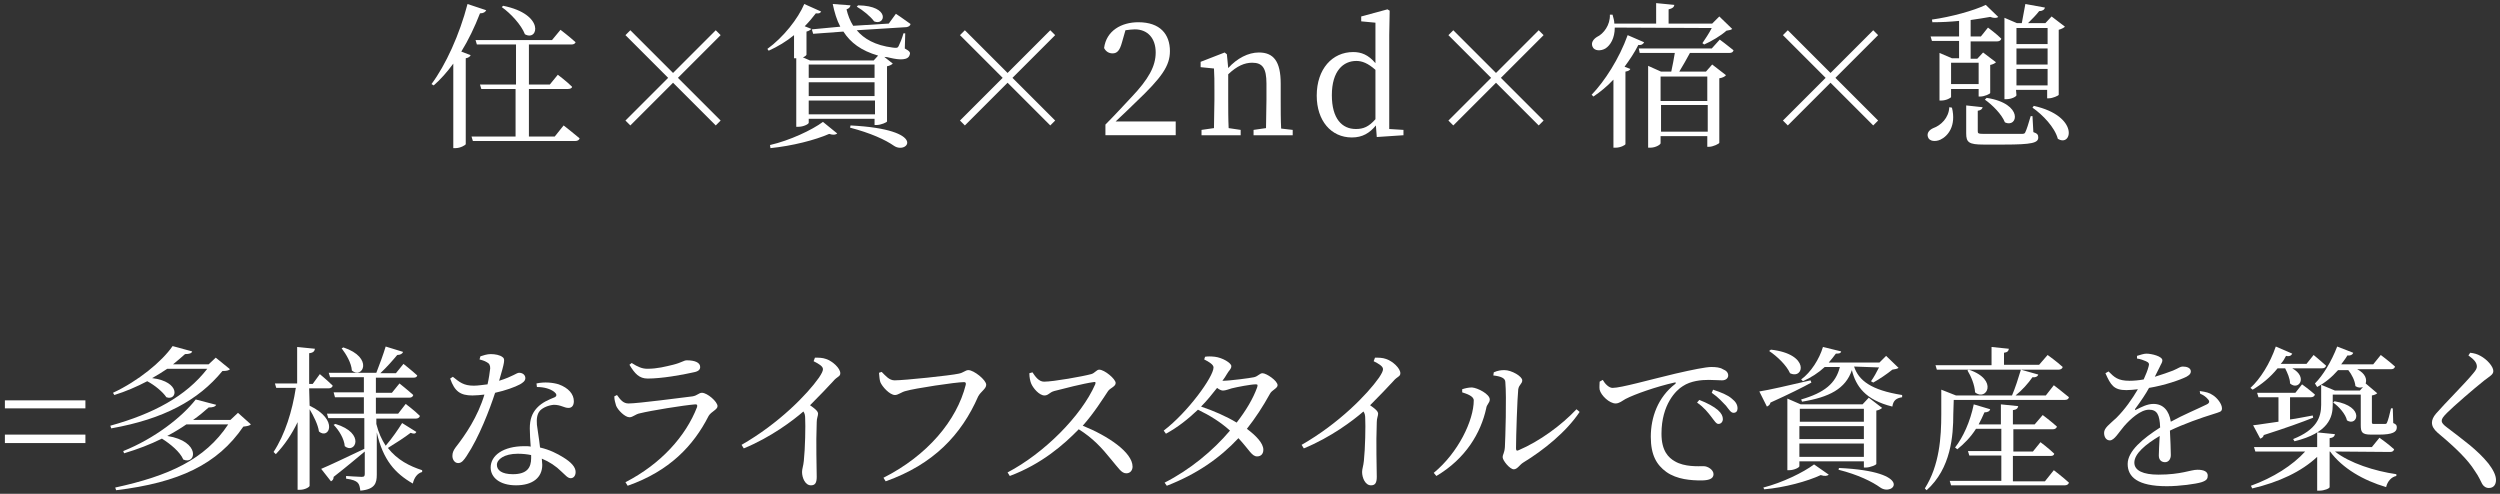 <?xml version="1.0" encoding="utf-8"?>
<!-- Generator: Adobe Illustrator 27.7.0, SVG Export Plug-In . SVG Version: 6.00 Build 0)  -->
<svg version="1.1" id="_0607修正した" xmlns="http://www.w3.org/2000/svg" xmlns:xlink="http://www.w3.org/1999/xlink" x="0px"
	 y="0px" viewBox="0 0 562 111" style="enable-background:new 0 0 562 111;" xml:space="preserve">
<rect x="0" y="0" width="562" height="111" fill="#333333" stroke="none"/>
<style type="text/css">
	.st0{fill:#FFFFFF;}
</style>
<g>
	<path class="st0" d="M109.3,2.3c-0.2,0.4-0.6,0.7-1.4,0.7c-1.2,3.1-2.6,6-4.2,8.6l2.1,0.8c-0.1,0.3-0.5,0.6-1.1,0.7v19.3
		c0,0.2-1.2,0.9-2.3,0.9h-0.5v-19c-1.4,1.9-2.8,3.5-4.4,4.9L97,18.9c3.2-4.3,6.3-11.1,8.1-18L109.3,2.3z M126.7,28.2
		c0,0,2.2,1.7,3.6,2.9c-0.1,0.4-0.5,0.6-1,0.6h-23l-0.3-1h9.9V20h-7.7l-0.3-1h8.1v-9h-8.8l-0.3-1h17.2l1.9-2.3c0,0,2.1,1.6,3.4,2.8
		c-0.2,0.4-0.5,0.5-1,0.5h-9.5v9h4.7l1.8-2.2c0,0,2,1.5,3.2,2.7c0,0.3-0.4,0.5-0.9,0.5h-8.8v10.7h5.8L126.7,28.2L126.7,28.2z
		 M113.1,1.3c9.5,1.9,7.9,8.1,4.9,6.4c-0.8-2.1-3.2-4.7-5.2-6.1L113.1,1.3z"/>
	<path class="st0" d="M141.7,28.2l-1.1-1.1l9.6-9.6l-9.6-9.6l1.1-1.1l9.6,9.6l9.6-9.6l1.1,1.1l-9.6,9.6l9.6,9.6l-1.1,1.1l-9.6-9.6
		L141.7,28.2z"/>
	<path class="st0" d="M203.4,10.9c1.1,0.6,1.3,0.9,1.1,1.4c-0.3,1.3-2.3,1.2-4.4,0.7c-0.4-0.1-0.8-0.2-1.3-0.2l1.9,1.5
		c-0.2,0.2-0.7,0.5-1.3,0.6v12.4c0,0.2-1.4,0.8-2.3,0.8h-0.5v-1.4h-14.8v0.9c0,0.3-1.2,0.9-2.3,0.9H179V13.1h-0.5V7.9
		c-1.7,1.4-3.7,2.6-5.7,3.5l-0.3-0.4c3.6-2.6,6.9-6.8,8.3-10.1l3.8,1.7c-0.2,0.3-0.4,0.5-1.2,0.4c-0.7,0.9-1.5,1.9-2.5,2.9l1.5,0.6
		c-0.2,0.2-0.6,0.5-1.1,0.6v5.2c0,0.1-0.3,0.4-0.8,0.6l1.6,0.7h14.3l1-1.1c-3.8-1.1-6.2-2.9-7.8-5.4l-6.8,0.5l-0.3-1l6.4-0.6
		c-0.8-1.5-1.3-3.2-1.7-5.1l4,0.3c-0.1,0.4-0.3,0.7-0.9,0.9c0.3,1.3,0.8,2.6,1.5,3.7l8-0.5l1.6-2.2c0,0,2.1,1.4,3.3,2.3
		c-0.1,0.4-0.4,0.6-0.9,0.7l-11.2,0.7c1.6,1.9,4.1,3.4,8.1,3.9c0.8,0.1,1.1,0.1,1.3-0.3c0.3-0.6,0.8-1.8,1.1-2.9h0.4L203.4,10.9
		L203.4,10.9z M173.1,32.6c4.4-1,9.5-3.4,11.9-5.2l3.2,2.6c-0.3,0.3-0.9,0.4-1.8,0.1c-3.2,1.4-8.3,2.7-13.2,3.2L173.1,32.6
		L173.1,32.6z M181.8,14.5v3h14.8v-3H181.8z M181.8,21.6h14.8v-3.1h-14.8V21.6z M196.7,25.7v-3.1h-14.9v3.1H196.7z M191.2,28.2
		c17.6,0.9,12.8,6.6,9.8,4.6c-2-1.4-5.3-2.9-9.9-4.1C191.1,28.7,191.2,28.2,191.2,28.2z M192.9,1.2c7.4,0.1,6.1,4.7,3.6,3.6
		c-0.8-1.1-2.5-2.5-3.9-3.3L192.9,1.2L192.9,1.2z"/>
	<path class="st0" d="M216.9,28.2l-1.1-1.1l9.6-9.6l-9.6-9.6l1.1-1.1l9.6,9.6l9.6-9.6l1.1,1.1l-9.6,9.6l9.6,9.6l-1.1,1.1l-9.6-9.6
		L216.9,28.2z"/>
	<path class="st0" d="M264.3,27.4v3h-15.8V28c2.1-2.1,4.1-4.3,5.8-6.1c3.9-4.1,5.5-7,5.5-10.1c0-3.2-1.8-5.2-4.7-5.2
		c-0.6,0-1.3,0.1-2.1,0.2l-0.8,2.8c-0.5,1.8-1.1,2.4-2.1,2.4c-0.8,0-1.5-0.4-1.9-1.2c0.5-3.9,3.9-5.8,7.7-5.8c4.9,0,7.1,2.7,7.1,6.5
		c0,3.3-1.8,5.9-7.7,11.5c-1.1,1.1-2.7,2.6-4.5,4.3h13.5V27.4z"/>
	<path class="st0" d="M290.6,29.2v1.2h-8.8v-1.2l2.8-0.4c0-1.9,0.1-4.6,0.1-6.4v-3.6c0-3.5-0.9-4.7-3.2-4.7c-1.7,0-3.4,0.7-5.4,2.6
		v5.7c0,1.8,0,4.5,0.1,6.4l2.7,0.4v1.2h-8.8v-1.2l2.8-0.4c0-2,0.1-4.7,0.1-6.4v-2c0-2.2,0-3.5-0.1-5l-3-0.3v-1.2l5.4-2.1l0.5,0.4
		l0.3,3.1c2-2.2,4.5-3.5,6.9-3.5c3.3,0,4.9,2,4.9,7v3.7c0,1.9,0,4.5,0.1,6.4L290.6,29.2L290.6,29.2z"/>
	<path class="st0" d="M315.5,29.2v1.2l-6,0.4l-0.2-2.6c-1.4,1.7-3,2.7-5.4,2.7c-4.7,0-7.9-3.8-7.9-9.4c0-6,3.5-9.8,8.2-9.8
		c1.8,0,3.4,0.6,5,2.5V5.1L306,4.8V3.7l5.9-1.6l0.5,0.3l-0.1,5.5V29L315.5,29.2L315.5,29.2z M309.2,15.7c-1.7-1.5-3-2-4.3-2
		c-2.9,0-5.5,2.2-5.5,7.7c0,5.3,2.3,7.6,5.4,7.6c1.7,0,2.9-0.5,4.4-2.2C309.2,26.8,309.2,15.7,309.2,15.7z"/>
	<path class="st0" d="M326.7,28.2l-1.1-1.1l9.6-9.6l-9.6-9.6l1.1-1.1l9.6,9.6l9.6-9.6l1.1,1.1l-9.6,9.6l9.6,9.6l-1.1,1.1l-9.6-9.6
		L326.7,28.2z"/>
	<path class="st0" d="M369.6,9.5c-0.2,0.4-0.6,0.7-1.3,0.6c-0.9,1.8-2,3.4-3.1,4.9l1.3,0.5c-0.1,0.3-0.5,0.5-1.1,0.6v16.3
		c0,0.2-1.1,0.8-2.2,0.8h-0.5V17.9c-1.4,1.5-3,2.8-4.5,3.8l-0.4-0.4c2.9-3,6.2-8.1,8.1-13.4L369.6,9.5L369.6,9.5z M363,6.2
		c0,2.4-1,4-2.1,4.7c-1,0.6-2.5,0.6-2.9-0.4c-0.4-0.9,0.2-1.7,1-2.2c1.5-0.7,3-2.7,2.9-5h0.6c0.2,0.7,0.4,1.4,0.4,2h9.4V0.7l4.1,0.4
		c-0.1,0.5-0.4,0.8-1.3,1v3.2h9.8l1.6-1.6l2.9,2.8c-0.2,0.2-0.6,0.3-1.3,0.4c-1.2,1.1-3.4,2.4-5,3.1l-0.4-0.3
		c0.6-0.9,1.5-2.2,2.1-3.4L363,6.2L363,6.2z M386.6,8.9c0,0,1.9,1.4,3.1,2.4c-0.1,0.4-0.4,0.6-0.9,0.6h-8.9
		c-0.7,1.3-1.6,2.9-2.4,4.2h6l1.4-1.6l3.1,2.4c-0.2,0.3-0.8,0.6-1.5,0.7v14.5c0,0.2-1.4,0.9-2.3,0.9h-0.4v-2.4h-10.5v1.6
		c0,0.3-1.1,1-2.3,1h-0.5V14.8l2.9,1.3h2.3c0.3-1.3,0.6-3,0.8-4.2h-7.9l-0.2-1h16.4L386.6,8.9L386.6,8.9z M373.3,17.2v5.5h10.5v-5.5
		H373.3z M383.9,29.6v-6h-10.5v6H383.9z"/>
	<path class="st0" d="M401.9,28.2l-1.1-1.1l9.6-9.6l-9.6-9.6l1.1-1.1l9.6,9.6l9.6-9.6l1.1,1.1l-9.6,9.6l9.6,9.6l-1.1,1.1l-9.6-9.6
		C411.5,18.6,401.9,28.2,401.9,28.2z"/>
	<path class="st0" d="M438.8,24.2c1,4.1-0.9,6.4-2.6,7.2c-1.1,0.5-2.5,0.4-2.8-0.6c-0.3-0.9,0.3-1.6,1.2-2c1.7-0.6,3.5-2.3,3.6-4.7
		L438.8,24.2L438.8,24.2z M440.4,8.2V4.7c-2,0.2-4,0.3-6,0.3l-0.1-0.6c4.3-0.6,9.4-2,12.1-3.3l2.8,2.7c-0.3,0.3-1,0.3-1.8,0
		c-1.3,0.2-2.8,0.5-4.4,0.7v3.7h2.3l1.6-2c0,0,1.9,1.4,3,2.5c-0.1,0.4-0.5,0.6-0.9,0.6h-6v3.9h1.5l1.3-1.4l2.9,2.2
		c-0.2,0.2-0.7,0.5-1.3,0.6v6.3c0,0.2-1.3,0.8-2.2,0.8h-0.4V20h-6.2v1.8c0,0.2-1.1,0.8-2.2,0.8H436V11.9l2.8,1.2h1.6V9.2h-6.1
		l-0.3-1H440.4L440.4,8.2z M438.6,14.1v4.8h6.2v-4.8C444.8,14.1,438.6,14.1,438.6,14.1z M457.1,29.7c0.9,0.3,1.1,0.6,1.1,1.2
		c0,1.2-1.3,1.6-7.7,1.6h-4.6c-3.3,0-3.9-0.5-3.9-2.5v-6.3l3.7,0.4c-0.1,0.4-0.4,0.7-1.1,0.8v4.6c0,0.5,0.1,0.6,1.6,0.6h4.4
		c1.8,0,3.3,0,3.9,0c0.5,0,0.7-0.1,0.8-0.4c0.3-0.6,0.7-1.9,1.2-3.6h0.4L457.1,29.7L457.1,29.7z M446.6,22c8.4,1.3,7,6.9,4.1,5.5
		c-0.7-1.8-2.8-3.9-4.5-5.1L446.6,22L446.6,22z M453.3,21.4c0,0.3-1.1,0.9-2.3,0.9h-0.4V4l2.8,1.2h1.1c0.2-1.3,0.6-3,0.8-4.3
		l4.4,0.8c-0.1,0.5-0.6,0.8-1.3,0.8c-0.6,0.8-1.6,1.8-2.5,2.7h3.9l1.4-1.5l3,2.3c-0.2,0.2-0.7,0.5-1.4,0.7v14.6
		c0,0.2-1.4,0.8-2.2,0.8h-0.4v-1.9h-7L453.3,21.4L453.3,21.4z M453.3,6.3v3.6h7V6.3H453.3z M460.3,14.5v-3.6h-7v3.6H460.3z
		 M460.3,19.2v-3.7h-7v3.7H460.3z M457.2,23.8c10.3,2.3,8.6,9.4,5.4,7.4c-0.7-2.6-3.4-5.4-5.7-7L457.2,23.8L457.2,23.8z"/>
</g>
<path class="st0" d="M1.1,91.8V90h18.1v1.8H1.1z M1.1,99.6v-1.9h18.1v1.9H1.1z"/>
<path class="st0" d="M51.7,83c-0.3,0.3-0.8,0.4-1.7,0.4C44.6,90,36.8,94.2,25,96.3l-0.2-0.6c9.7-2.7,17-6.6,21.8-12.8h-9
	c-1,0.7-2.2,1.4-3.4,2.1c6.5,0.8,5.7,5.2,3.2,4.3c-0.8-1.2-2.6-2.7-4.3-3.6c-2.3,1.2-4.8,2.3-7.4,3.1l-0.3-0.5
	c5.6-2.6,11-7,13.4-10.5l4.4,1.2c-0.1,0.4-0.6,0.6-1.6,0.6c-0.8,0.7-1.7,1.5-2.7,2.3h8l1.6-1.5L51.7,83L51.7,83z M56.4,95.4
	c-0.3,0.3-0.8,0.4-1.7,0.5c-5.8,8.5-14.5,12.6-28.6,14.3l-0.2-0.6c12-2.6,20.2-6.3,25.4-14.2h-9.4c-1.3,0.9-2.8,1.8-4.3,2.6
	c7.6,1.2,6.5,6.6,3.6,5.3c-0.7-1.7-2.9-3.5-4.8-4.7c-2.6,1.3-5.5,2.4-8.5,3.3l-0.2-0.5c7-2.8,13.2-7.6,16.3-11.6l4.6,1.2
	c-0.2,0.4-0.7,0.6-1.7,0.6c-1,0.9-2.2,1.9-3.5,2.8h8.4l1.7-1.6L56.4,95.4L56.4,95.4z"/>
<path class="st0" d="M69.6,91.2c6.7,3.2,4.3,7.7,2.1,5.8c-0.2-1.5-1.2-3.5-2.1-5v17.2c0,0.3-1.1,0.9-2.1,0.9h-0.6V94.9
	c-1.3,2.7-2.9,5.1-4.9,7.2l-0.5-0.5c2.6-4,4.2-9.2,5-14.4h-4.4l-0.3-1h5V78l4,0.4c-0.1,0.5-0.3,0.9-1.3,1v6.9h0.8l1.6-2.2
	c0,0,1.8,1.5,2.9,2.6c-0.1,0.4-0.5,0.6-0.9,0.6h-4.4L69.6,91.2L69.6,91.2z M93.6,97.1c-0.2,0.4-0.5,0.5-1.3,0.2
	c-1.3,1-3.3,2.3-5.1,3.4c2.1,2.7,4.9,4.1,7.7,5v0.4c-1.1,0.3-1.8,1.3-2.1,2.6c-4-2.3-6.7-5.3-8.1-11.5v9.5c0,1.9-0.4,3.3-3.7,3.6
	c-0.1-0.8-0.2-1.4-0.6-1.8s-1.1-0.7-2.6-0.9V107c0,0,2.9,0.2,3.5,0.2s0.7-0.2,0.7-0.7v-5c-1.6,1.3-3.9,3.3-7,5.7
	c0,0.5-0.2,0.8-0.6,1l-2.2-2.8c1.7-0.7,5.7-2.6,9.7-4.5v0.1v-7h-8.1l-0.3-1h8.3v-3.7h-6.5L75,88.2h6.8v-3.4h-7.6l-0.3-1h10.7
	c0.7-1.8,1.6-4.2,2.1-5.9l3.9,1.2c-0.1,0.4-0.6,0.7-1.3,0.7c-1,1.2-2.4,2.8-3.8,4.1H89l1.7-2.1c0,0,1.9,1.5,3.1,2.6
	c-0.1,0.4-0.4,0.5-0.9,0.5h-8.4v3.4h3.6l1.7-2.1c0,0,1.9,1.5,3.1,2.6c-0.1,0.4-0.4,0.6-0.9,0.6h-7.5V93h5l1.7-2.2c0,0,2,1.5,3.2,2.7
	c-0.1,0.4-0.5,0.6-0.9,0.6h-8.9v1.2c0.5,2,1.2,3.5,2.1,4.9c1.4-1.6,2.9-3.8,3.7-5.1L93.6,97.1L93.6,97.1z M75.4,95.3
	c6.9,2.1,4.4,6.9,2.1,5c-0.1-1.6-1.3-3.6-2.5-4.8L75.4,95.3z M77.2,78.1c6.9,2.3,4.3,7.2,1.9,5.2c-0.1-1.7-1.3-3.7-2.3-5
	C76.8,78.3,77.2,78.1,77.2,78.1z"/>
<path class="st0" d="M108,80.1c0.6-0.2,1.5-0.5,2.3-0.5c1,0,2.1,0.2,2.7,0.7c0.6,0.4,0.4,1.2-0.8,5.3c3.2-1,3.9-1.8,4.5-1.8
	c0.8,0,1.4,0.5,1.4,1.2s-0.7,1.1-1.2,1.4c-1.1,0.6-3.3,1.4-5.6,1.9c-1.2,3.7-3.6,10-6.4,14.2c-0.6,0.9-1.1,1.6-1.9,1.6
	s-1.3-0.8-1.3-1.6c0-0.7,0.2-1.2,0.7-1.9c2.2-2.8,5-6.9,6.5-11.9c-0.9,0.1-1.8,0.2-2.7,0.2c-2.7,0-4-0.9-5-3.8l0.6-0.4
	c1.5,1.2,2.4,2,4.7,2c1,0,2.1-0.2,3.1-0.3c0.3-1.3,0.5-2.7,0.6-3.6c0-0.7-0.2-1.1-0.8-1.4c-0.5-0.3-1.2-0.5-1.6-0.6L108,80.1
	L108,80.1z M120.6,86.2c1.8-0.4,3.7-0.2,5,0.2c2.2,0.8,3.4,2.2,3.4,3.8c0,0.9-0.4,1.5-1.2,1.5c-1,0-1.7-0.7-3.3-0.7
	c-1.2,0.1-2.4,0.6-3.1,1.3c-0.7,0.8-0.8,1.9-0.7,3.2c0.1,1,0.5,3.1,0.7,5.1c2.2,0.5,3.9,1.4,5.2,2.2c1.8,1.1,2.8,2.2,2.8,3.3
	c0,0.9-0.5,1.4-1.1,1.4c-0.7,0-1.2-0.7-2.1-1.5c-1.2-1.2-2.7-2.2-4.4-2.9c0,0.5,0.1,0.9,0.1,1.4c0,2.9-2.2,4.6-5.9,4.6
	s-5.7-1.8-5.7-4c0-2.7,2.8-4.8,7.6-4.8c0.5,0,1,0,1.4,0.1c-0.1-1.4-0.2-2.9-0.2-4.1c0-2,0.5-3.4,1.6-4.6c1.2-1.3,2.8-1.9,4-2.4
	c0.6-0.3,0.4-0.8-0.1-1.2c-0.9-0.7-2.3-1.1-3.9-1.1L120.6,86.2L120.6,86.2z M119.4,102.3c-0.9-0.2-2-0.3-3-0.3
	c-3.1,0-4.7,1.3-4.7,2.5s1.1,2.1,3.6,2.1c3.2,0,4.1-1.5,4.1-3.6V102.3L119.4,102.3z"/>
<path class="st0" d="M138.1,89.1l0.6-0.3c0.8,1.1,1.4,1.9,2.6,1.9c2.1,0,11.9-1.3,14.4-1.6c1.1-0.2,1.4-0.8,2.1-0.8
	c1.2,0,3.5,2,3.5,3c0,0.8-1.4,1.2-2,2.2c-3.4,6.7-8.8,12.4-18.2,15.7l-0.5-0.8c8-4.1,13.6-10.4,16.1-16.9c0.1-0.5,0-0.6-0.4-0.6
	c-2.6,0.2-10,1.4-12.4,2c-1.1,0.2-1.6,0.9-2.4,0.9c-1,0-2.6-1.6-3-2.6C138.3,90.5,138.1,89.9,138.1,89.1L138.1,89.1z M155.9,83.7
	c-2.6,0.6-7.2,1.4-10.3,1.4c-1.9,0-2.9-1.1-4.1-3.1l0.5-0.4c1.4,0.9,2.4,1.3,3.5,1.3c2.3,0,4.1-0.5,5.8-0.9c2-0.5,2.4-1,3.1-1
	c1.8,0,3,0.5,3,1.5C157.4,83.1,157,83.5,155.9,83.7L155.9,83.7z"/>
<path class="st0" d="M183.2,80.4c0.8,0,1.7,0,2.5,0.3c1.5,0.5,3.2,2.1,3.2,3.2c0,0.8-0.7,0.7-1.6,1.8c-1.3,1.4-3,3.2-5.2,5.4
	c1,0.7,1.8,1.3,1.8,1.9c0,0.5-0.3,1-0.3,1.9c-0.2,5,0,10.3,0,12.3c0,1.4-0.4,1.9-1.3,1.9c-1.3,0-2-1.7-2-3c0-0.7,0.3-1.4,0.4-2.5
	c0.3-2.7,0.4-8,0.3-9.6c0-0.6-0.1-1.1-0.4-1.5c-2.3,2-7.3,5.8-13.4,8.3l-0.5-0.8c8.4-4.8,14.8-11.4,17.4-15.1
	c0.6-0.9,0.9-1.5,0.9-1.9c0-0.6-0.7-1.1-2.1-1.8L183.2,80.4L183.2,80.4z"/>
<path class="st0" d="M201.1,85.5c2.2,0,12.7-1.1,14.4-1.5c1.1-0.2,1.5-0.8,2.2-0.8c1.2,0,4,2.2,4,3.3c0,0.9-1.2,1.5-1.8,2.6
	c-3.8,8.7-10.1,15.3-20.8,19.1l-0.5-0.8c9.9-5,16.5-12.9,18.5-20.9c0.1-0.5-0.1-0.6-0.4-0.6c-1.8,0-11.1,1.4-13.1,2
	c-0.9,0.2-1.7,0.9-2.4,0.9c-1.2,0-2.9-1.9-3.3-2.9c-0.2-0.6-0.2-1.2-0.3-2.1l0.6-0.2C199.1,84.5,199.9,85.5,201.1,85.5L201.1,85.5z"
	/>
<path class="st0" d="M232.1,83.7c0.6,0.9,1.4,2.1,2.6,2.1c2.1,0,8.8-1.2,10.6-1.7c0.8-0.2,1.2-1,1.8-1c1.2,0,3.7,2.1,3.7,3
	c0,0.8-1.2,1.1-1.7,1.8c-1.2,1.8-3.2,5-5.7,7.8c5.7,2.3,11.2,6,11.2,9.2c0,0.8-0.5,1.5-1.4,1.5c-1.1,0-1.7-1.1-3.4-3.1
	c-2.1-2.6-4.1-4.8-7.3-6.8c-3.3,3.4-8.3,7.8-15.5,10.5l-0.5-0.8c8.2-4.3,16.6-12.7,19.7-19.8c0.2-0.5,0-0.6-0.4-0.5
	c-2.2,0.3-6.9,1.5-8.8,2c-1.1,0.3-1.3,1-2.2,1c-1.2,0-2.6-1.7-3-2.7c-0.2-0.5-0.4-1.3-0.4-2.3L232.1,83.7L232.1,83.7z"/>
<path class="st0" d="M274.9,85.6c1.5,0,6.1-0.6,7-0.8c0.9-0.2,1.3-0.9,1.9-0.9c0.9,0,3.4,1.7,3.4,2.7c0,0.7-1.3,1.1-1.7,1.9
	c-1.6,2.9-3.3,5.5-5.2,7.9c2,1.5,3.7,3.2,3.7,4.7c0,0.9-0.5,1.5-1.4,1.5c-1.2,0-1.7-1.4-4.2-4.1c-4.2,4.5-9.4,8.1-16.1,10.7
	l-0.5-0.7c5.7-2.9,10.9-7.2,14.7-11.7c-2.1-1.9-4.5-3.4-7.2-4.7c-2.2,2.1-4.6,4-7.2,5.4l-0.5-0.7c5.4-4.1,11.2-12.1,11.2-14.2
	c0-0.6-0.9-1.2-2.1-1.8l0.2-0.6c0.6-0.1,1.3-0.1,2.2,0c1.7,0.2,3.7,1.4,3.7,2.1s-0.5,0.9-1,1.8c-0.3,0.5-0.6,1-1,1.5L274.9,85.6
	L274.9,85.6z M282.3,86.4c-1.1,0-4.2,0.6-5.4,0.9c-0.7,0.2-1.4,0.5-2,0.5c-0.3,0-0.8-0.2-1.3-0.6c-1.1,1.4-2.3,2.9-3.6,4.2
	c2.7,0.9,5.7,2.2,8,3.6c2.1-2.7,3.7-5.4,4.6-7.9C282.8,86.5,282.7,86.4,282.3,86.4L282.3,86.4z"/>
<path class="st0" d="M309.1,80.4c0.8,0,1.7,0,2.5,0.3c1.5,0.5,3.2,2.1,3.2,3.2c0,0.8-0.7,0.7-1.6,1.8c-1.3,1.4-3,3.2-5.2,5.4
	c1,0.7,1.8,1.3,1.8,1.9c0,0.5-0.3,1-0.3,1.9c-0.2,5,0,10.3,0,12.3c0,1.4-0.4,1.9-1.3,1.9c-1.3,0-2-1.7-2-3c0-0.7,0.3-1.4,0.4-2.5
	c0.3-2.7,0.4-8,0.3-9.6c0-0.6-0.1-1.1-0.4-1.5c-2.3,2-7.3,5.8-13.4,8.3l-0.5-0.8c8.4-4.8,14.8-11.4,17.4-15.1
	c0.6-0.9,0.9-1.5,0.9-1.9c0-0.6-0.7-1.1-2.1-1.8L309.1,80.4L309.1,80.4z"/>
<path class="st0" d="M328.7,88.2v-0.7c0.6-0.2,1.4-0.4,2.2-0.4c1.3,0.1,4,1.5,4,2.7c0,0.8-0.7,1.1-0.8,2
	c-1.2,5.5-4.6,11.3-11.2,15.2l-0.6-0.7c5.5-4.5,9-11.8,9-16.3C331.3,89,329.6,88.5,328.7,88.2L328.7,88.2z M335.8,83.7
	c0.9-0.4,1.6-0.5,2.4-0.5c1.6,0,4,1.4,4,2.3c0,0.8-0.7,0.9-0.9,2c-0.2,1.8-0.5,10.6-0.5,13.3c0,0.5,0.2,0.6,0.6,0.4
	c4.7-2,9.6-5.6,13-9.2l0.7,0.6c-3,4.5-8.1,8.6-12.7,11.4c-0.8,0.5-1.3,1.5-2.1,1.5c-0.9,0-2.5-2-2.5-2.7s0.4-0.9,0.5-2.3
	c0.1-1.9,0.4-11.2,0.1-14.6c0-0.9-1-1.3-2.7-1.5L335.8,83.7L335.8,83.7z"/>
<path class="st0" d="M360.3,85.4c0.5,0.9,1.4,1.8,2.2,1.8c1.9,0,8.2-1.8,14.1-3.2c3.9-0.9,6.9-1.5,8.1-1.5c1,0,2,0.1,2.6,0.5
	c0.8,0.3,1.2,0.8,1.2,1.4s-0.5,1.1-1.4,1.1c-0.8,0-1.8-0.1-3-0.1c-1.6,0-4,0.2-5.8,1.4c-1.5,0.9-4.8,4.1-4.8,10.7
	c0,3.9,1.6,5.4,3,6.2c2.2,1.3,5.2,1.1,6.5,1.1c0.9,0,2.2,0.8,2.2,1.8c0,1.1-1.2,1.4-2.8,1.4c-2.2,0-5.4-0.2-7.8-1.9
	c-2.2-1.6-3.5-3.8-3.5-7.9c0-4.4,1.6-8.9,5.5-11.9c0.2-0.2,0.2-0.4-0.2-0.3c-4,0.9-8.9,2.6-11,3.7c-0.7,0.4-1.4,1-2.2,1
	c-1.4,0-3.3-1.8-3.6-3.1c-0.1-0.6,0-1.2,0-1.8L360.3,85.4L360.3,85.4z M382,89.9c1.8,0.7,3.3,1.5,4.2,2.3c0.8,0.7,1.1,1.4,1.1,2
	s-0.4,1.1-1,1.1c-0.5,0-0.9-0.7-1.6-1.6s-1.6-2.1-3.2-3.2L382,89.9z M385.1,87.6c1.8,0.6,3.3,1.2,4.2,2c0.9,0.7,1.3,1.4,1.3,2.2
	c0,0.6-0.3,1-0.9,1s-1-0.7-1.7-1.6c-0.8-0.8-1.6-1.8-3.2-2.9L385.1,87.6z"/>
<path class="st0" d="M407.2,86c-2,1.1-5,2.6-9.2,4.5c-0.1,0.5-0.4,0.7-0.8,0.9l-1.7-3.4c2-0.3,6.8-1.4,11.5-2.5L407.2,86L407.2,86z
	 M396.4,109.6c4.3-1.1,9-3.4,11.4-5.2l3.3,2.3c-0.3,0.3-0.9,0.4-1.8,0.1c-3,1.4-8.1,2.8-12.7,3.2L396.4,109.6L396.4,109.6z
	 M398.1,78.6c8.9,1,7.4,6.8,4.3,5.3c-0.8-1.8-2.9-3.8-4.7-5L398.1,78.6z M419,105.1v-1.4h-14.5v1.1c0,0.3-1.2,0.9-2.3,0.9h-0.4V89.6
	l3,1.3h13.9l1.4-1.5l3,2.3c-0.2,0.2-0.7,0.5-1.3,0.6v12c0,0.2-1.4,0.8-2.3,0.8L419,105.1L419,105.1z M404.6,91.9v2.9H419v-2.9H404.6
	z M419,95.8h-14.5v2.9H419V95.8z M419,102.7v-3h-14.5v3H419z M416.8,82.4c1,3.1,3.8,5.3,10.8,6.4v0.5c-1.3,0.2-2,0.7-2.2,2.1
	c-6.1-1.5-8.2-4.6-9.1-8.2c-1.4,4.2-5.1,6.1-11.2,7.1l-0.2-0.5c5.2-1.5,7.8-3.6,8.7-7.3h-3.4c-1.4,1.3-3.1,2.4-4.9,3.2l-0.4-0.4
	c2.2-1.6,4.1-4.6,4.9-7.3l4.1,1c-0.1,0.4-0.4,0.5-1.2,0.5c-0.5,0.7-1,1.3-1.6,2h11.4L424,80l2.8,2.7c-0.3,0.2-0.7,0.3-1.4,0.4
	c-1.1,0.9-3,2.2-4.3,2.9l-0.5-0.3c0.6-0.8,1.3-2.1,1.8-3.1L416.8,82.4L416.8,82.4z M413.4,105.2c17.2,0.8,12.3,6.5,9.3,4.4
	c-1.8-1.3-5-2.9-9.4-4L413.4,105.2z"/>
<path class="st0" d="M439.1,93.1c0,4.8-0.5,12.2-6,17.1l-0.4-0.4c3.3-5.2,3.7-11.5,3.7-16.7v-5.5l3.3,1.3h-0.5l0,0h13.1
	c0.7-1.6,1.5-4.1,2-5.8l3.9,1.1c-0.1,0.4-0.6,0.7-1.3,0.6c-0.9,1.3-2.3,2.9-3.8,4.1h6.8l1.8-2.3c0,0,2.1,1.6,3.4,2.7
	c-0.1,0.4-0.4,0.6-0.9,0.6h-25L439.1,93.1L439.1,93.1z M460.3,79.8c0,0,2.1,1.5,3.4,2.7c-0.1,0.4-0.5,0.6-0.9,0.6h-27.4l-0.3-1h12.6
	V78l3.9,0.4c-0.1,0.5-0.3,0.8-1.1,0.9V82h7.9L460.3,79.8L460.3,79.8z M461.7,105.7c0,0,2.1,1.6,3.4,2.8c-0.1,0.4-0.5,0.6-0.9,0.6
	h-25.6l-0.3-1h11.6v-5.7h-7.2l-0.3-1h7.5v-5h-5.7c-1.2,1.9-2.7,3.4-4.2,4.6l-0.5-0.4c1.8-2.3,3.4-5.8,4.2-9.7l3.7,1.1
	c-0.1,0.4-0.5,0.7-1.3,0.7c-0.4,0.9-0.8,1.8-1.3,2.7h5v-4.5l3.9,0.4c-0.1,0.5-0.4,0.8-1.2,0.9v3.2h4.9l1.8-2.1c0,0,2,1.5,3.2,2.6
	c-0.1,0.4-0.5,0.6-0.9,0.6h-8.9v5h4.4l1.7-2.1c0,0,2,1.5,3.1,2.6c-0.1,0.4-0.4,0.5-0.9,0.5h-8.4v5.7h7.2L461.7,105.7L461.7,105.7z
	 M442.6,83.1c6.8,2.3,3.9,7.2,1.4,5.1c-0.1-1.7-0.9-3.6-1.7-4.9C442.2,83.3,442.6,83.1,442.6,83.1z"/>
<path class="st0" d="M494.5,87.9c1.4,0.2,2.2,0.4,2.9,0.9c1,0.6,2.1,2,2.1,3c0,0.8-0.5,0.8-2,1.3c-2.6,0.8-6.6,2.2-9.7,3.7
	c0.1,2,0.2,4.3,0.2,5.5c0,0.9-0.5,1.6-1.3,1.6c-0.7,0-1.4-0.4-1.4-1.5c0-0.9,0.1-2.6,0.2-4.4c-3.2,1.9-5.7,4-5.7,6
	c0,1.8,2,2.7,5.4,2.7c5.2,0,7.2-1.1,8.8-1.1c1.4,0,2.3,0.4,2.3,1.3c0,0.7-0.2,1.1-1.4,1.5c-1.3,0.4-4.9,0.9-7.8,0.9
	c-6.6,0-8.8-2.1-8.8-5s3.4-5.7,7.3-8.2c-0.1-2.9-0.7-4-2.5-4c-1.9,0-4.2,2.1-5.6,3.7c-1.2,1.4-2.2,3.2-3.2,3.2
	c-0.8,0-1.3-0.7-1.3-1.7c0-1.1,1.2-1.9,2.8-3.4c1.9-1.9,3.5-4.2,4.8-6.4c-0.9,0.1-1.8,0.2-2.6,0.2c-2.8,0-3.5-1.1-4.7-3.8l0.7-0.4
	c1.3,1.3,2.1,2.1,4.7,2.1c1,0,2.1-0.1,3.2-0.3c0.5-1.1,0.9-2.1,1.1-2.9c0.2-0.6,0.1-0.9-0.6-1.2c-0.5-0.2-1.2-0.5-2-0.6V80
	c0.7-0.2,1.5-0.5,2.1-0.5c1.2,0,3.6,0.6,3.6,1.5c0,0.5-0.3,0.8-0.6,1.5c-0.3,0.6-0.7,1.4-1.1,2.2c1.6-0.5,3.1-1,4.1-1.4
	c1.4-0.6,1.6-0.9,2.2-0.9c0.9,0,1.8,0.3,1.8,1.1c0,0.5-0.3,0.8-1,1.2c-1.4,0.7-4.8,1.9-8.4,2.5c-0.7,1.3-1.7,2.8-3.1,4.7
	c-0.1,0.2,0,0.4,0.2,0.2c1.2-0.6,2.5-1.3,3.9-1.3c2.2,0,3.5,1.5,3.9,4c2.7-1.5,6.1-2.9,8.1-3.9c0.6-0.3,0.7-0.7,0.2-1.2
	c-0.4-0.5-1-0.9-1.7-1.2L494.5,87.9L494.5,87.9z"/>
<path class="st0" d="M512,82.8c-1.6,2-3.6,3.6-5.6,4.8l-0.5-0.4c2.2-2,4.4-5.5,5.7-9.3l3.7,1.6c-0.2,0.4-0.6,0.7-1.4,0.5
	c-0.3,0.6-0.7,1.3-1.2,1.8h5.8l1.6-2c0,0,1.7,1.4,2.8,2.4c-0.1,0.4-0.4,0.6-0.9,0.6h-6.7c3.6,2,1.4,5.1-0.5,3.4
	c0-1.1-0.6-2.4-1.1-3.4H512L512,82.8z M524.9,101.5c3.3,2.6,8.9,4.4,13.8,5.1v0.4c-1.1,0.2-2,1.2-2.3,2.5c-5.1-1.5-9.8-4.2-12.6-8
	h-0.1v8c0,0.3-1.2,0.8-2.3,0.8h-0.5v-7.6c-3.5,3.3-8.6,5.7-14.6,7.1l-0.3-0.6c5-1.8,9.4-4.6,12.2-7.7H507l-0.3-1h14.2v-3.3l4,0.4
	c-0.1,0.5-0.4,0.8-1.2,0.9v2h9.5l1.7-2.1c0,0,2,1.4,3.3,2.6c-0.1,0.4-0.4,0.6-0.9,0.6L524.9,101.5L524.9,101.5z M506.5,95.6
	c1.2-0.1,3.3-0.5,5.7-0.8v-5.5h-4.5l-0.3-1h8.6l1.5-1.9c0,0,1.8,1.3,2.9,2.3c-0.1,0.4-0.5,0.6-0.9,0.6h-4.7v5
	c1.6-0.2,3.3-0.6,5.1-0.9l0.1,0.5c-2.5,1-6.1,2.3-11.1,3.9c-0.1,0.5-0.5,0.7-0.8,0.8L506.5,95.6L506.5,95.6z M520.4,86.2
	c1.8-1.8,3.7-4.9,5-8.3l3.6,1.4c-0.1,0.4-0.6,0.7-1.3,0.6c-0.4,0.7-0.9,1.3-1.4,2h7.2l1.7-2.1c0,0,2,1.5,3.2,2.6
	c-0.1,0.4-0.4,0.6-0.9,0.6h-7.6c1.9,1,2.2,2.3,1.9,3.2l2.6,2.2c-0.2,0.2-0.6,0.4-1.2,0.5v6c0,0.4,0.1,0.4,0.6,0.4h2.3
	c0.2,0,0.4,0,0.5-0.3c0.2-0.4,0.6-1.8,0.9-3.2h0.4l0.1,3.3c0.7,0.3,0.8,0.5,0.8,1c0,1-0.9,1.6-4,1.6H533c-2.1,0-2.3-0.6-2.3-2.2
	v-6.8h-6.3V91c0,2.8-0.9,6.3-8.6,8.2l-0.3-0.5c5.3-2.1,6.3-4.9,6.3-7.7v-4.5l3.1,1.3h5.6l0.7-0.8c-0.5,0.2-1.1,0.2-1.7-0.2
	c-0.1-1.2-0.8-2.6-1.6-3.6h-2.3c-1.4,1.6-3,2.9-4.7,3.8L520.4,86.2L520.4,86.2z M524.8,90.2c7,1.2,5.1,5.8,2.8,4.3
	c-0.3-1.4-1.8-3.1-3.1-4L524.8,90.2L524.8,90.2z"/>
<path class="st0" d="M554.9,79.9l0.4-0.6c0.9,0.1,1.6,0.3,2.3,0.7c1.5,0.8,2.9,2.4,2.9,3.4c0,0.8-0.7,1.1-2,2.1
	c-2.4,1.9-6.9,5.8-8.4,7.3c-1,1-1.2,1.4-1.2,1.8c0,0.5,0.4,0.9,1.2,1.5c3.5,2.7,6.8,5,9.3,8.1c1,1.3,1.7,2.6,1.7,3.7
	c0,1-0.5,1.8-1.6,1.8c-0.7,0-1.2-0.4-1.5-0.9c-0.4-0.7-0.7-1.6-1.7-3c-1.5-2.4-4.1-5-8.3-8.5c-0.9-0.8-1.3-1.5-1.3-2.3
	c0-0.6,0.3-1.3,0.9-2c1.8-2.1,6.9-7.2,8.4-9.1c0.6-0.7,0.8-1.1,0.8-1.5C556.8,81.6,556.3,80.9,554.9,79.9L554.9,79.9z"/>
</svg>
